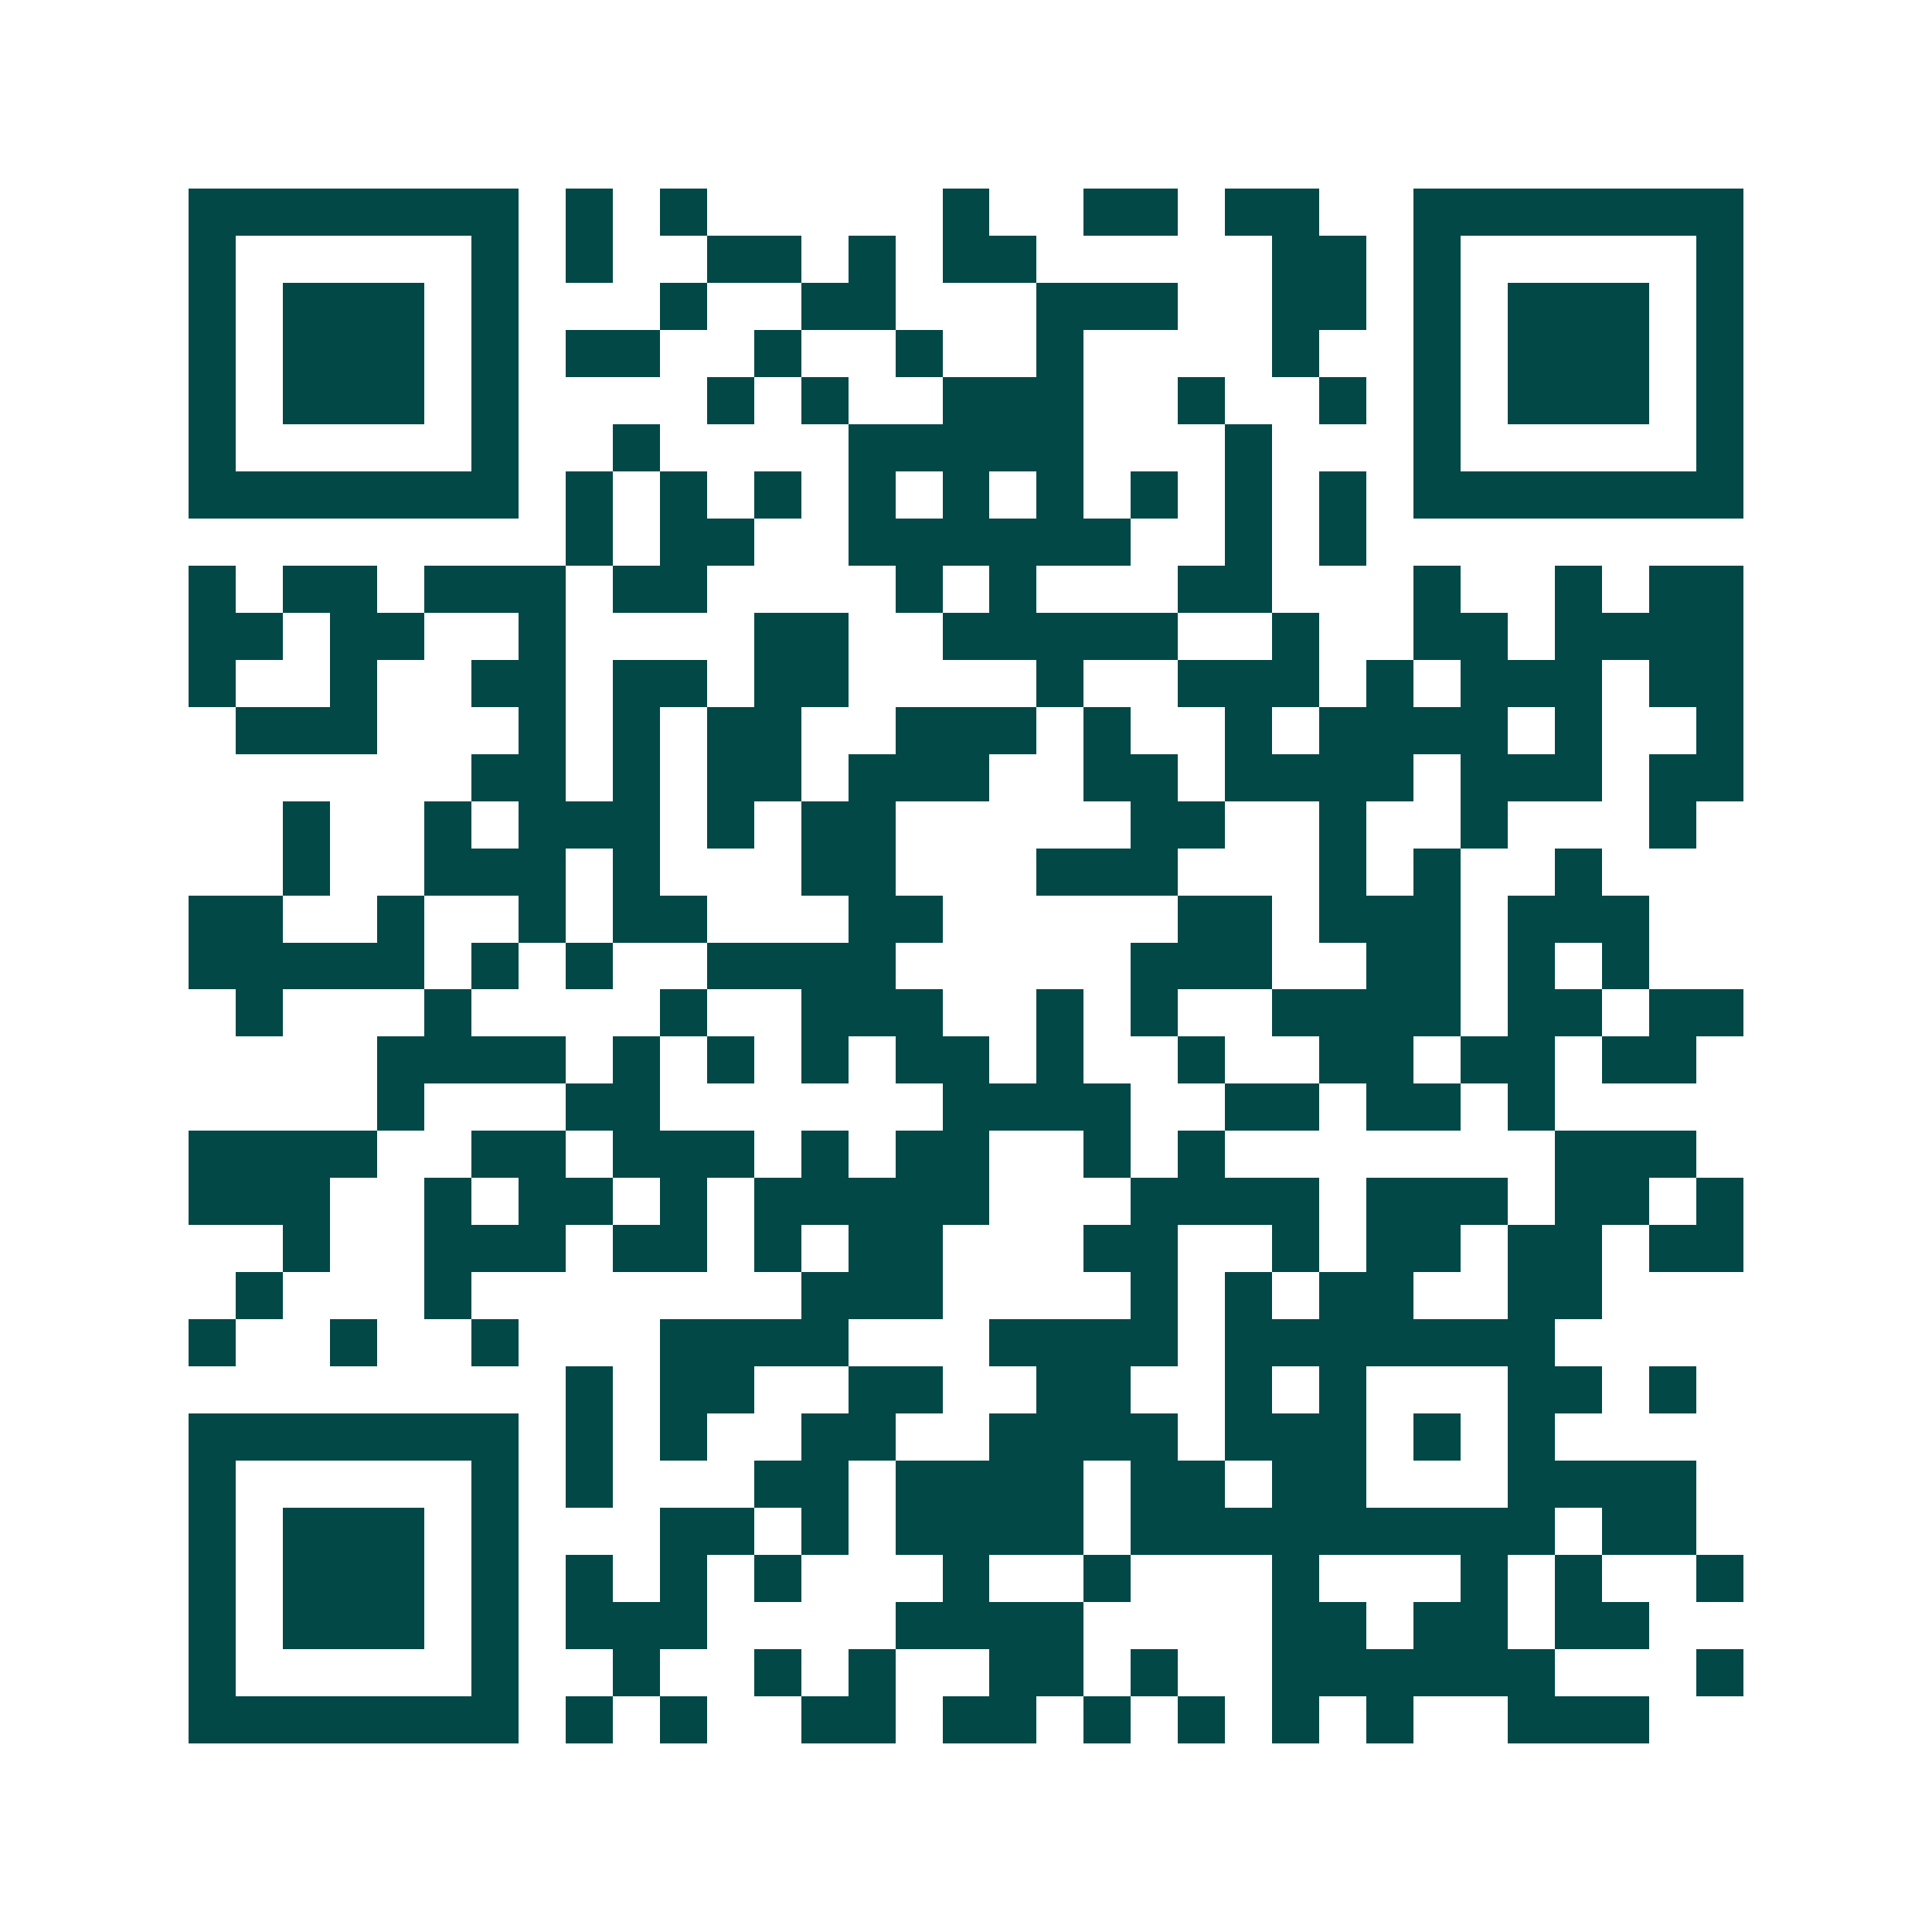 <svg xmlns="http://www.w3.org/2000/svg" width="200" height="200" viewBox="0 0 41 41" shape-rendering="crispEdges"><path fill="#ffffff" d="M0 0h41v41H0z"/><path stroke="#014847" d="M4 4.5h7m1 0h1m1 0h1m5 0h1m2 0h2m1 0h2m2 0h7M4 5.5h1m5 0h1m1 0h1m2 0h2m1 0h1m1 0h2m5 0h2m1 0h1m5 0h1M4 6.5h1m1 0h3m1 0h1m3 0h1m2 0h2m3 0h3m2 0h2m1 0h1m1 0h3m1 0h1M4 7.5h1m1 0h3m1 0h1m1 0h2m2 0h1m2 0h1m2 0h1m4 0h1m2 0h1m1 0h3m1 0h1M4 8.5h1m1 0h3m1 0h1m4 0h1m1 0h1m2 0h3m2 0h1m2 0h1m1 0h1m1 0h3m1 0h1M4 9.5h1m5 0h1m2 0h1m4 0h5m3 0h1m3 0h1m5 0h1M4 10.5h7m1 0h1m1 0h1m1 0h1m1 0h1m1 0h1m1 0h1m1 0h1m1 0h1m1 0h1m1 0h7M12 11.5h1m1 0h2m2 0h6m2 0h1m1 0h1M4 12.5h1m1 0h2m1 0h3m1 0h2m4 0h1m1 0h1m3 0h2m3 0h1m2 0h1m1 0h2M4 13.5h2m1 0h2m2 0h1m4 0h2m2 0h5m2 0h1m2 0h2m1 0h4M4 14.5h1m2 0h1m2 0h2m1 0h2m1 0h2m4 0h1m2 0h3m1 0h1m1 0h3m1 0h2M5 15.5h3m3 0h1m1 0h1m1 0h2m2 0h3m1 0h1m2 0h1m1 0h4m1 0h1m2 0h1M10 16.5h2m1 0h1m1 0h2m1 0h3m2 0h2m1 0h4m1 0h3m1 0h2M6 17.5h1m2 0h1m1 0h3m1 0h1m1 0h2m5 0h2m2 0h1m2 0h1m3 0h1M6 18.5h1m2 0h3m1 0h1m3 0h2m3 0h3m3 0h1m1 0h1m2 0h1M4 19.5h2m2 0h1m2 0h1m1 0h2m3 0h2m5 0h2m1 0h3m1 0h3M4 20.5h5m1 0h1m1 0h1m2 0h4m5 0h3m2 0h2m1 0h1m1 0h1M5 21.5h1m3 0h1m4 0h1m2 0h3m2 0h1m1 0h1m2 0h4m1 0h2m1 0h2M8 22.5h4m1 0h1m1 0h1m1 0h1m1 0h2m1 0h1m2 0h1m2 0h2m1 0h2m1 0h2M8 23.5h1m3 0h2m6 0h4m2 0h2m1 0h2m1 0h1M4 24.5h4m2 0h2m1 0h3m1 0h1m1 0h2m2 0h1m1 0h1m7 0h3M4 25.5h3m2 0h1m1 0h2m1 0h1m1 0h5m3 0h4m1 0h3m1 0h2m1 0h1M6 26.5h1m2 0h3m1 0h2m1 0h1m1 0h2m3 0h2m2 0h1m1 0h2m1 0h2m1 0h2M5 27.5h1m3 0h1m7 0h3m4 0h1m1 0h1m1 0h2m2 0h2M4 28.5h1m2 0h1m2 0h1m3 0h4m3 0h4m1 0h7M12 29.5h1m1 0h2m2 0h2m2 0h2m2 0h1m1 0h1m3 0h2m1 0h1M4 30.5h7m1 0h1m1 0h1m2 0h2m2 0h4m1 0h3m1 0h1m1 0h1M4 31.5h1m5 0h1m1 0h1m3 0h2m1 0h4m1 0h2m1 0h2m3 0h4M4 32.5h1m1 0h3m1 0h1m3 0h2m1 0h1m1 0h4m1 0h9m1 0h2M4 33.5h1m1 0h3m1 0h1m1 0h1m1 0h1m1 0h1m3 0h1m2 0h1m3 0h1m3 0h1m1 0h1m2 0h1M4 34.5h1m1 0h3m1 0h1m1 0h3m4 0h4m4 0h2m1 0h2m1 0h2M4 35.5h1m5 0h1m2 0h1m2 0h1m1 0h1m2 0h2m1 0h1m2 0h6m3 0h1M4 36.5h7m1 0h1m1 0h1m2 0h2m1 0h2m1 0h1m1 0h1m1 0h1m1 0h1m2 0h3"/></svg>
